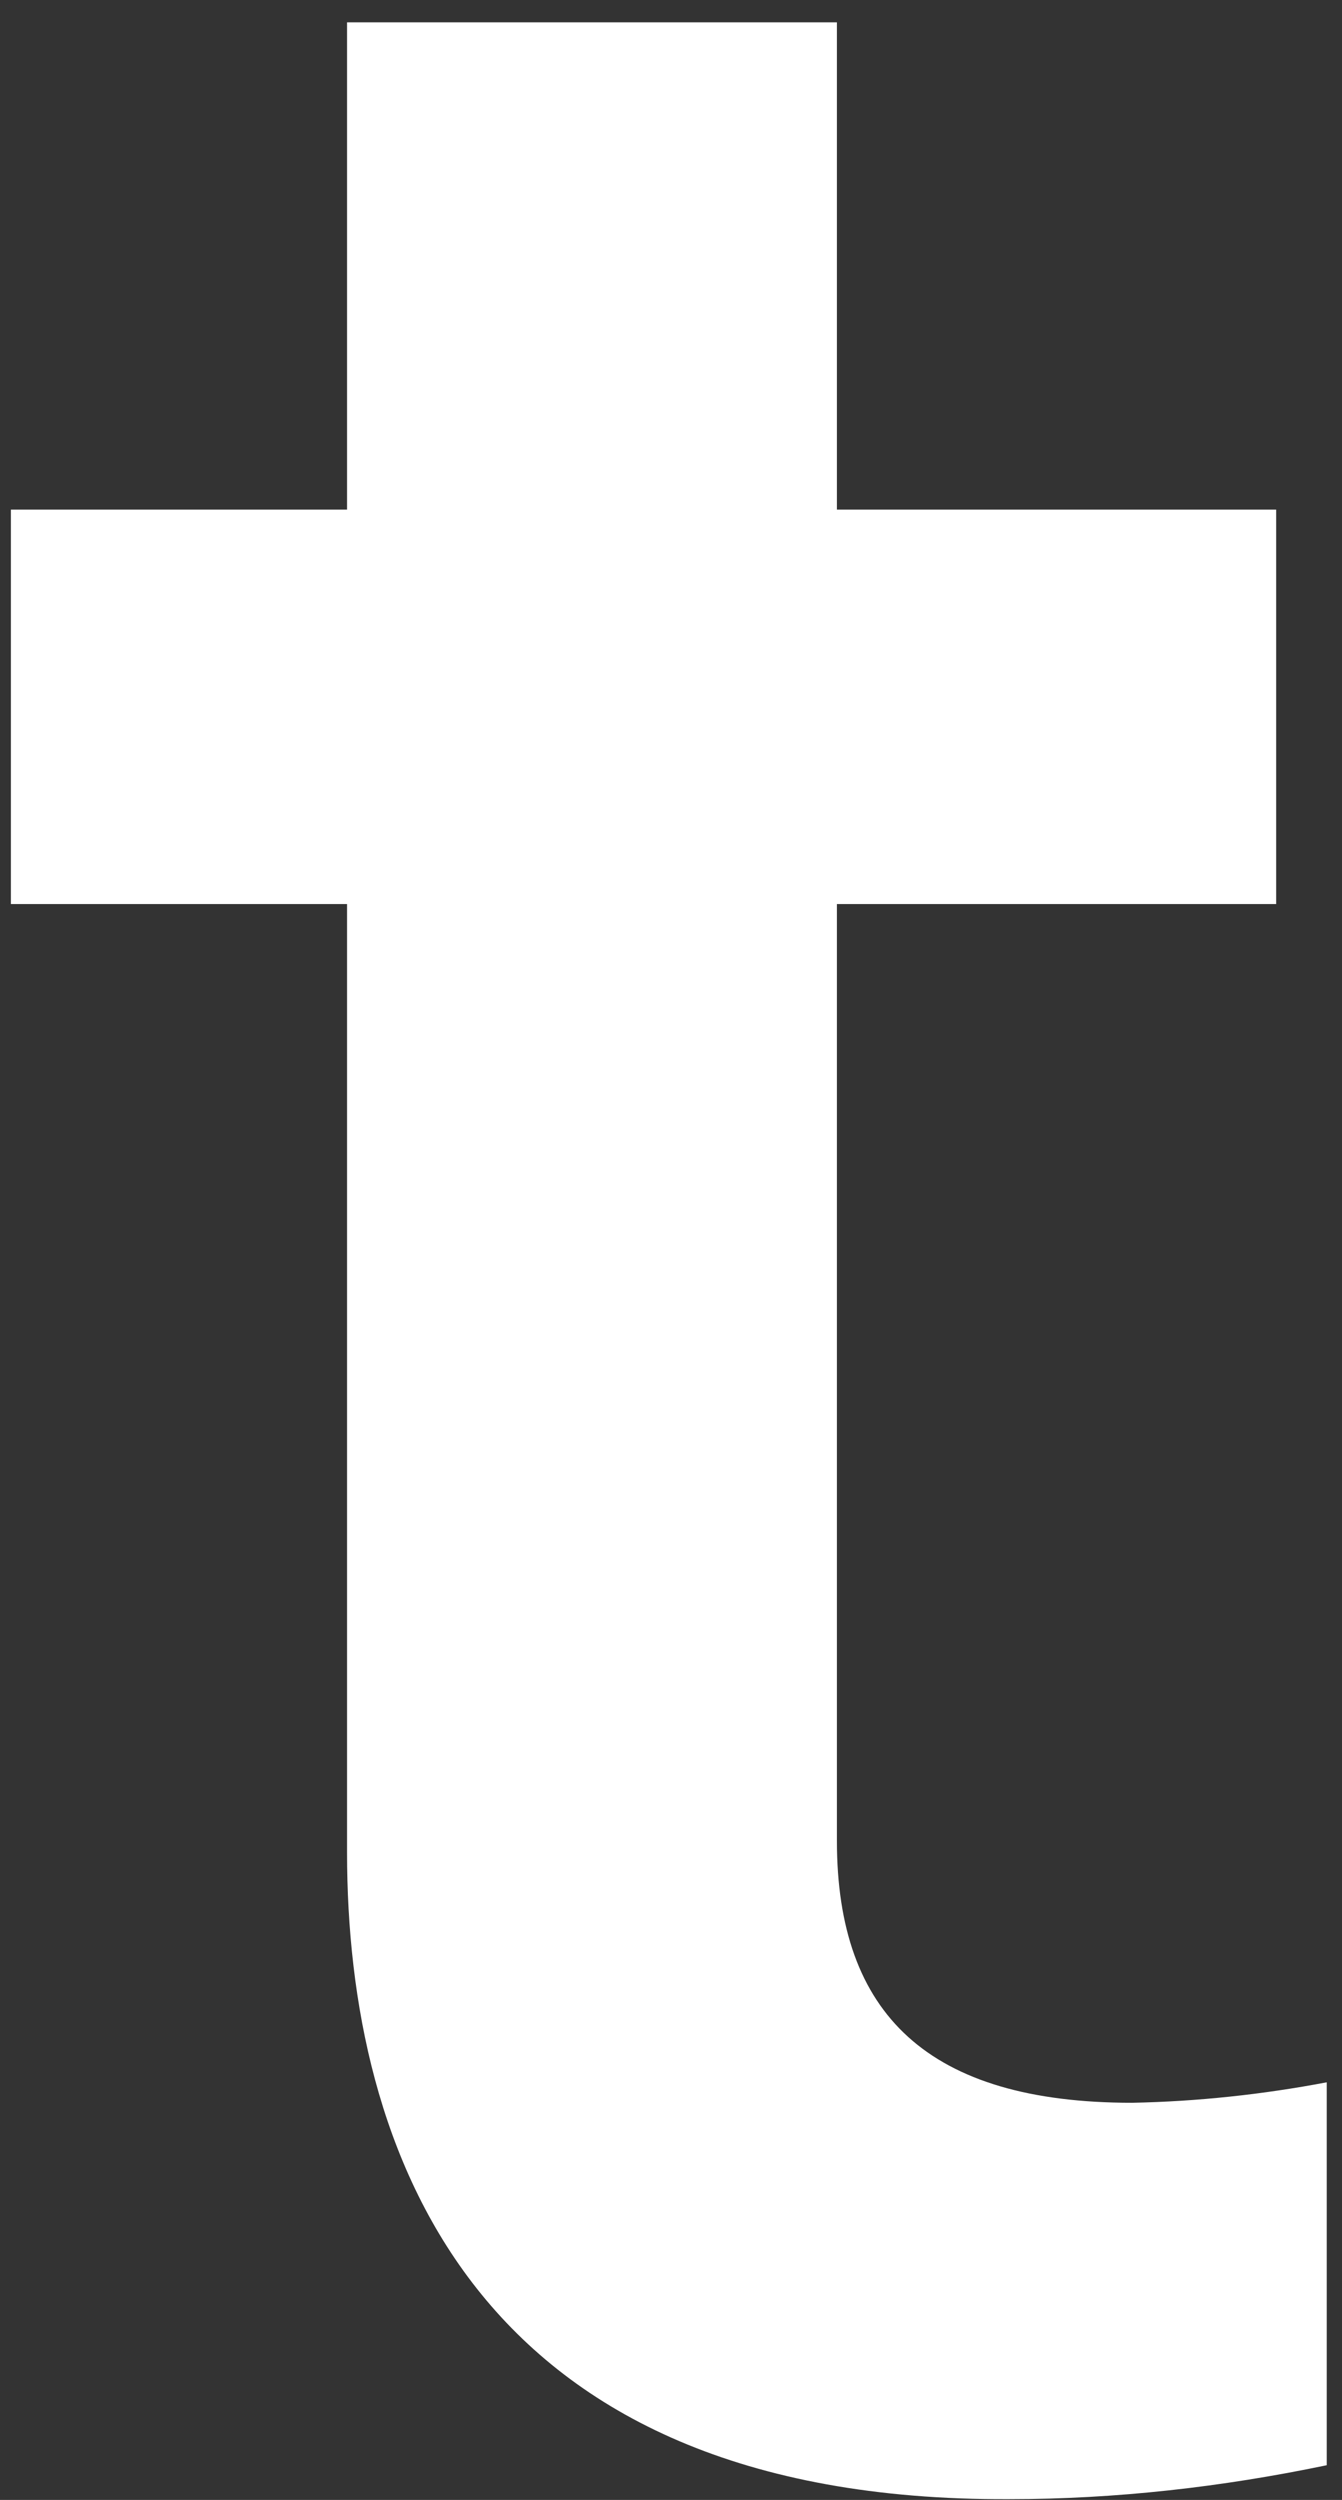 <svg width="51" height="95" viewBox="0 0 51 95" fill="none" xmlns="http://www.w3.org/2000/svg">
<rect x="0" y="0" width="51" height="95" fill="#333333" stroke="none"/>
<path d="M31.805 69.98V34.355H48.498V19.366H31.805V0.848H13.189V19.366H0.414V34.355H13.189V70.394C13.189 81.733 17.959 95.068 38.35 94.971C42.414 94.971 46.454 94.509 50.42 93.681V79.13C47.987 79.592 45.505 79.86 43.023 79.908C35.284 79.908 31.805 76.55 31.805 69.956V69.98Z" fill="white"/>
</svg>
